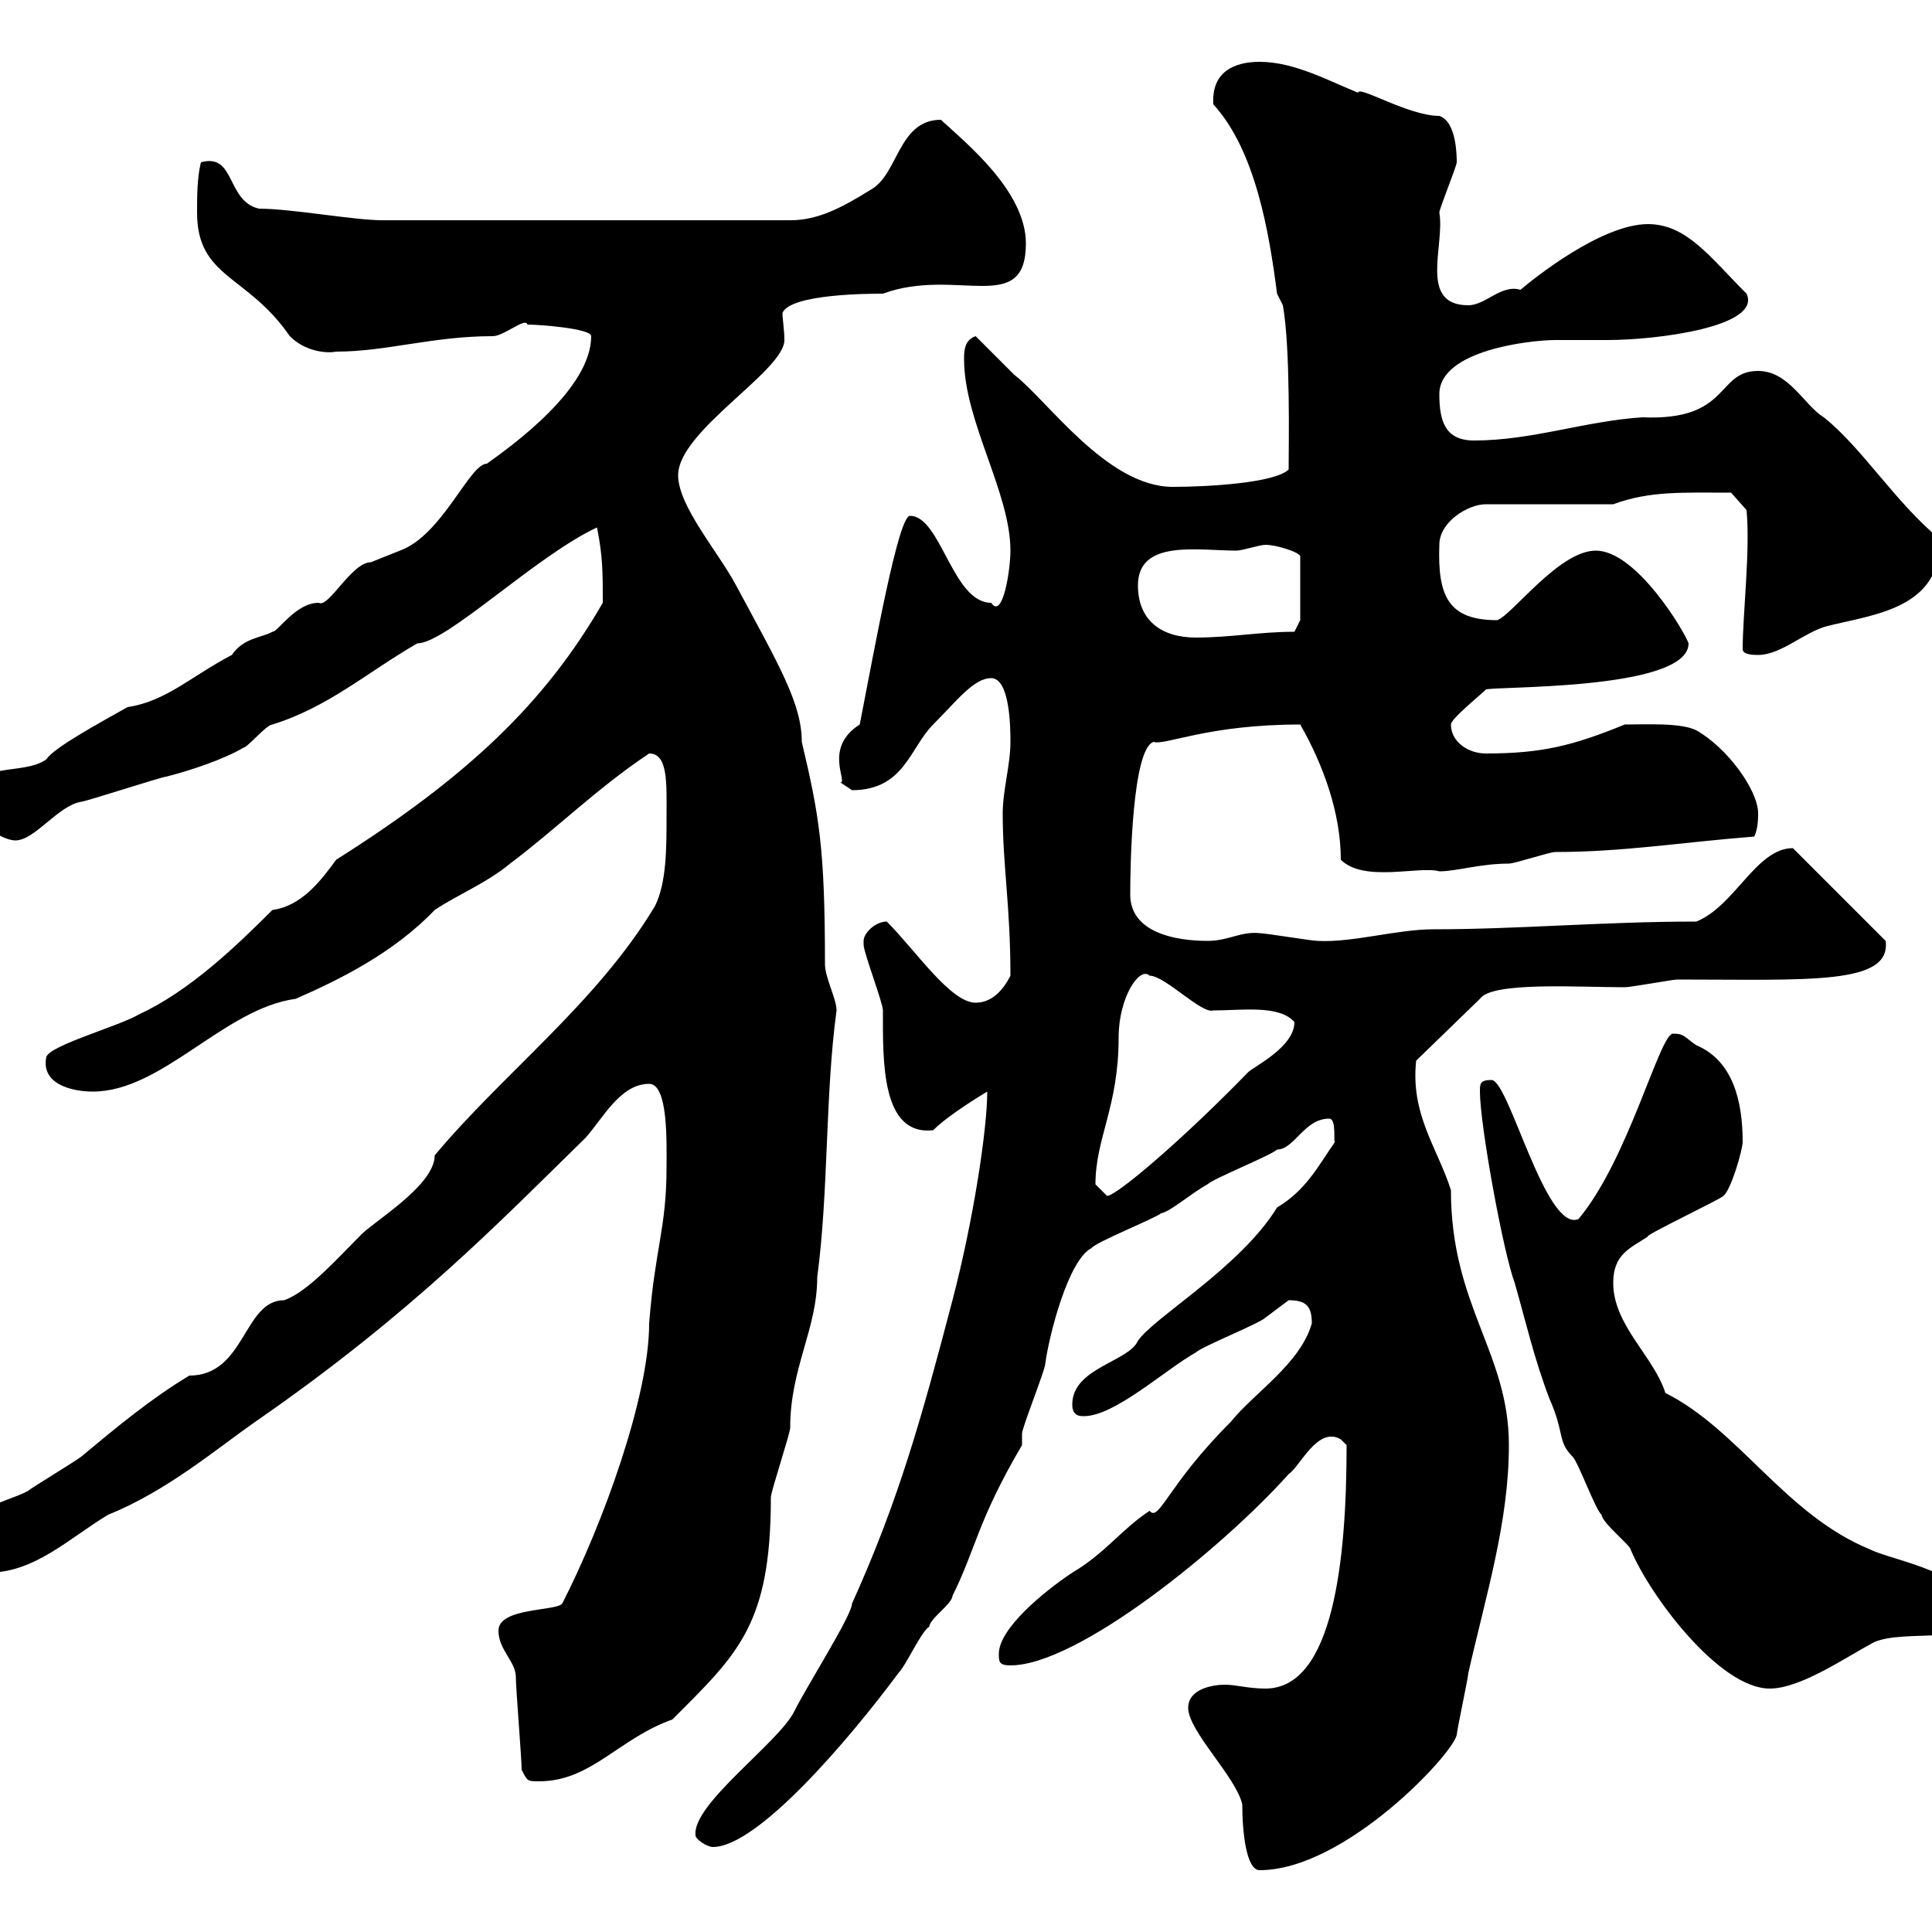 <svg xmlns="http://www.w3.org/2000/svg" xmlns:xlink="http://www.w3.org/1999/xlink" width="300" height="300"><path d="M184.50 265.20C184.50 268.80 192 276 192.90 280.20C192.90 284.40 193.50 290.40 195.60 290.40C208.80 290.40 225.60 272.40 226.20 269.40C226.20 268.80 228 260.40 228 259.80C230.70 247.80 234.30 236.40 234.30 224.40C234.30 210 225.30 202.80 225.30 184.80C223.20 178.20 219 173.10 219.90 164.70L229.80 155.10C231.60 152.40 245.10 153.30 252.30 153.30C253.20 153.30 259.80 152.10 260.40 152.10C280.80 152.10 293.70 153 292.80 146.10L278.40 131.70C272.70 131.70 269.40 140.70 263.40 143.10C249 143.10 235.80 144.30 222.60 144.30C216.90 144.30 210 146.40 204.60 146.10C203.70 146.10 196.50 144.90 195.60 144.90C192.60 144.60 190.80 146.10 187.50 146.10C182.70 146.10 175.50 144.90 175.50 138.90C175.50 134.40 175.80 116.40 179.10 115.20C180.90 115.80 187.50 112.50 201.90 112.50C205.50 118.80 208.20 126.30 208.20 133.50C211.80 137.10 220.50 134.40 223.50 135.30C226.20 135.30 229.80 134.10 234.30 134.10C235.20 134.10 240.60 132.30 241.50 132.30C252 132.30 261 130.80 272.40 129.90C273 128.70 273 126.90 273 126.30C273 122.70 268.20 116.10 263.40 113.40C261 112.20 255.60 112.50 252.30 112.50C244.20 115.80 239.40 117 230.70 117C228 117 225.30 115.20 225.30 112.50C225.30 111.60 229.80 108 230.70 107.10C230.70 106.50 262.20 107.40 262.20 99.90C261.60 98.10 254.10 85.50 247.80 85.50C242.10 85.50 234.90 95.40 232.50 96.30C225 96.30 223.20 92.70 223.50 84.60C223.50 81 228 78.30 230.70 78.30L250.50 78.30C256.20 76.20 261.30 76.50 268.80 76.50L271.20 79.20C271.80 85.50 270.60 95.40 270.60 100.80C270.60 101.70 272.40 101.70 273 101.70C276.60 101.70 280.20 98.10 283.80 97.20C291 95.40 301.50 94.50 301.20 83.70C294.30 78 289.20 69.60 283.20 64.80C280.20 63 277.80 57.60 273 57.60C266.40 57.60 268.80 65.40 255 64.80C246 65.40 237.90 68.40 228.90 68.40C224.40 68.40 223.50 65.40 223.50 61.20C223.50 54.30 237.90 52.80 241.50 52.80C242.40 52.80 248.70 52.80 249.60 52.80C257.40 52.80 273.60 50.70 271.20 45.60C265.50 39.90 261.90 34.80 255.90 34.80C248.70 34.80 238.20 43.20 236.10 45C233.10 44.10 230.70 47.40 228 47.40C220.20 47.40 224.40 38.10 223.50 33C223.50 32.40 226.20 25.80 226.20 25.20C226.20 24.30 226.20 18.90 223.50 18C218.70 18 210.90 13.20 210.90 14.40C206.40 12.60 201 9.60 195.60 9.60C191.70 9.60 188.10 11.10 188.40 16.20C195 23.40 197.10 36.30 198.30 45.60L199.20 47.40C200.40 54 200.10 69.30 200.10 72.90C198 75 187.50 75.60 182.10 75.60C171.90 75.60 162.60 62.10 157.50 58.20C156.90 57.60 152.10 52.80 151.50 52.20C149.70 52.80 149.70 54.60 149.70 55.80C149.70 65.40 156.90 76.50 156.90 85.50C156.90 88.50 155.70 96.30 153.90 93.60C147.90 93.60 146.10 80.10 141.30 80.10C139.50 80.10 135.90 100.20 133.50 112.50C127.80 116.10 131.70 121.50 130.50 121.50C130.50 121.50 132.30 122.70 132.30 122.70C140.40 122.70 141.30 116.10 144.90 112.50C148.50 108.90 151.20 105.30 153.90 105.30C156.90 105.30 156.90 113.40 156.90 115.20C156.90 118.80 155.70 122.70 155.70 126.30C155.70 134.40 156.90 140.70 156.90 151.50C155.70 153.90 153.90 155.70 151.50 155.70C147.60 155.70 142.20 147.60 137.70 143.10C135.90 143.10 134.10 144.90 134.10 146.10C134.10 146.70 134.10 146.70 134.10 146.70C134.10 147.90 137.10 155.70 137.10 156.90C137.10 164.70 136.80 176.40 144.90 175.50C146.70 173.70 150.30 171.30 153.30 169.50C153.30 175.20 151.20 189.30 147.90 201.90C143.10 220.20 139.50 233.10 132.30 249C132.30 250.80 125.40 261.60 123.30 265.80C120.90 270.60 107.40 280.20 108 285C108 285.60 109.80 286.80 110.70 286.80C117.60 286.80 131.70 270.30 139.50 259.80C140.70 258.60 143.10 253.20 144.30 252.60C144.30 251.40 147.90 249 147.90 247.80C151.50 240.60 151.80 236.10 158.70 224.40C158.70 224.40 158.70 222.60 158.70 222.60C158.70 221.70 162.30 212.70 162.30 211.80C162.90 207.30 165.90 195.60 169.50 193.80C170.10 192.90 179.10 189.30 180.30 188.40C181.80 188.10 184.80 185.40 187.50 183.90C188.40 183 197.40 179.40 198.30 178.50C201 178.50 202.50 173.70 206.40 173.70C207.60 173.70 207 177.60 207.30 177.30C204.60 181.20 202.80 184.80 198.30 187.50C192.60 196.80 179.10 204.60 176.70 208.20C175.20 211.50 166.50 212.40 166.50 218.10C166.50 219.90 167.70 219.90 168.30 219.90C173.10 219.90 180.90 212.70 185.70 210C186.60 209.10 195.60 205.50 196.50 204.60C196.50 204.60 200.10 201.90 200.10 201.90C202.80 201.90 203.70 202.80 203.70 205.50C201.90 211.80 194.70 216.30 191.10 220.80C181.20 230.70 180 236.40 178.50 234.60C174 237.60 171.60 241.20 166.50 244.20C162 247.20 155.10 252.90 155.10 256.80C155.10 258 155.10 258.60 156.90 258.60C167.40 258.60 189.90 240.30 200.10 228.90C201.90 227.70 204.60 221.40 208.20 223.50L209.10 224.40C209.10 242.40 207 262.20 196.50 262.20C193.80 262.20 192 261.60 190.20 261.60C188.40 261.60 184.50 262.20 184.50 265.20ZM81 274.80C81.90 276.60 81.90 276.60 83.70 276.60C91.80 276.60 96 270 104.40 267C114.60 256.80 119.70 252.30 119.70 232.50C119.70 231.60 122.70 222.60 122.70 221.70C122.70 212.40 126.90 206.40 126.90 198.30C128.70 184.80 128.10 170.10 129.90 156.90C129.90 155.10 128.10 151.80 128.10 149.70C128.10 131.70 127.20 126.60 124.50 115.20C124.50 109.20 120.90 103.20 114.30 90.90C111.60 85.80 105.30 78.60 105.30 73.80C105.30 66.90 121.80 57.60 121.80 52.80C121.80 51.30 121.50 49.50 121.50 48.60C122.70 45.60 135.30 45.60 137.10 45.60C148.50 41.40 159.30 49.20 159.30 37.80C159.30 29.70 150 22.20 146.10 18.60C139.50 18.60 139.50 27 135.30 29.40C130.50 32.40 126.90 34.20 122.70 34.20L59.40 34.20C54.90 34.20 45.30 32.40 40.20 32.40C35.10 31.20 36.60 23.70 31.20 25.20C30.60 27.60 30.60 30.60 30.60 33C30.60 43.20 38.40 42.60 45 52.20C47.40 54.60 50.70 54.90 52.20 54.60C60 54.60 67.20 52.20 76.50 52.20C78.30 52.20 81.60 49.20 81.90 50.40C83.70 50.40 91.80 51 91.80 52.20C91.80 60.30 79.80 69 75.60 72C72.90 72 68.70 83.10 62.10 85.50C62.10 85.50 57.60 87.30 57.60 87.30C54.60 87.30 51 94.50 49.50 93.60C45.90 93.60 43.20 98.10 42.30 98.10C40.80 99 37.80 99 36 101.70C29.70 105 25.80 108.90 19.80 109.80C15 112.50 8.40 116.10 7.20 117.90C3.60 120.60-4.80 117.90-4.80 124.50C-4.80 126.90 0 130.50 2.40 130.50C5.40 130.50 9 125.10 12.60 124.50C13.20 124.50 25.20 120.60 25.80 120.60C29.40 119.70 34.80 117.90 37.80 116.10C38.40 116.10 41.40 112.50 42.30 112.50C51 109.80 57 104.40 64.80 99.90C69.30 99.90 83.10 86.40 92.70 81.90C93.60 86.40 93.60 88.80 93.60 93.60C84.60 109.20 72.60 120.60 52.20 133.50C49.80 136.80 46.80 140.70 42.30 141.30C36.60 147 29.40 153.90 21.60 157.50C18.60 159.30 7.80 162.30 7.20 164.10C6.30 168.30 11.10 169.50 14.40 169.50C25.20 169.50 34.80 156.60 45.90 155.10C52.80 152.10 61.20 147.90 67.50 141.30C71.10 138.90 75.60 137.10 79.20 134.10C86.40 128.70 92.70 122.40 100.80 117C103.80 117 103.50 121.80 103.50 126.90C103.50 131.70 103.50 137.10 101.70 140.70C92.70 155.70 78.30 166.50 67.50 179.40C67.50 184.20 57.60 189.90 55.80 192C52.50 195.30 47.70 200.70 44.10 201.90C37.80 201.90 38.10 213.60 29.40 213.60C23.40 217.20 18 221.70 12.60 226.20C11.40 227.10 5.40 230.70 4.20 231.60C0.60 233.40-6.60 234.60-6.60 240C-6.60 243.60-5.40 244.20-1.80 244.20C5.40 244.20 10.80 238.80 16.80 235.20C25.80 231.60 33.60 225 39.60 220.80C63.90 204 77.70 189.60 90.90 176.70C93.60 173.70 96.30 168.30 100.80 168.30C103.80 168.30 103.50 177.60 103.50 181.20C103.50 190.80 101.70 193.80 100.80 205.50C100.80 216.90 93.60 236.70 87.30 249C86.40 250.20 77.40 249.60 77.40 253.20C77.40 256.20 80.10 258 80.10 260.40C80.10 262.20 81 273 81 274.80ZM229.80 169.50C229.80 174.60 233.40 194.40 235.20 199.20C237 205.50 238.20 210.90 240.60 217.20C243 222.60 241.80 223.80 244.20 226.20C245.10 227.10 247.80 234.60 248.70 235.20C248.70 236.40 253.20 240 253.20 240.60C256.20 247.80 267 262.20 274.80 262.20C279.60 262.20 286.50 257.40 291 255C295.80 252.90 306.60 255.60 306.60 250.80C306.60 244.20 294 242.40 290.40 240.60C277.20 235.20 270 222 258.60 216.30C256.80 210.60 250.50 205.80 250.50 199.20C250.50 194.70 253.20 193.80 255.90 192C255 192 267.60 186 267.60 185.70C268.80 184.80 270.60 178.50 270.60 177.30C270.60 171 269.10 164.70 263.40 162.30C261.60 161.10 261.60 160.50 259.80 160.50C257.70 160.50 252.90 180 245.10 189.30C240 191.40 234.30 167.70 231.60 167.70C229.80 167.70 229.80 168.30 229.80 169.50ZM170.10 183.90C170.10 176.70 173.70 171.90 173.70 161.10C173.70 154.80 177 150 178.50 151.50C180.90 151.50 186.60 157.50 188.40 156.90C192.90 156.90 198.60 156 201 158.70C201 162.60 194.70 165.60 193.80 166.50C183.90 176.70 173.40 185.70 171.90 185.70C171.90 185.70 170.10 183.90 170.10 183.90ZM176.70 90.90C176.70 83.70 186 85.50 192 85.50C192.90 85.50 195.60 84.60 196.50 84.60C198.30 84.60 201.90 85.80 201.90 86.40L201.90 96.30L201 98.10C195.60 98.10 191.10 99 185.70 99C180.30 99 176.70 96.30 176.70 90.90Z"/></svg>